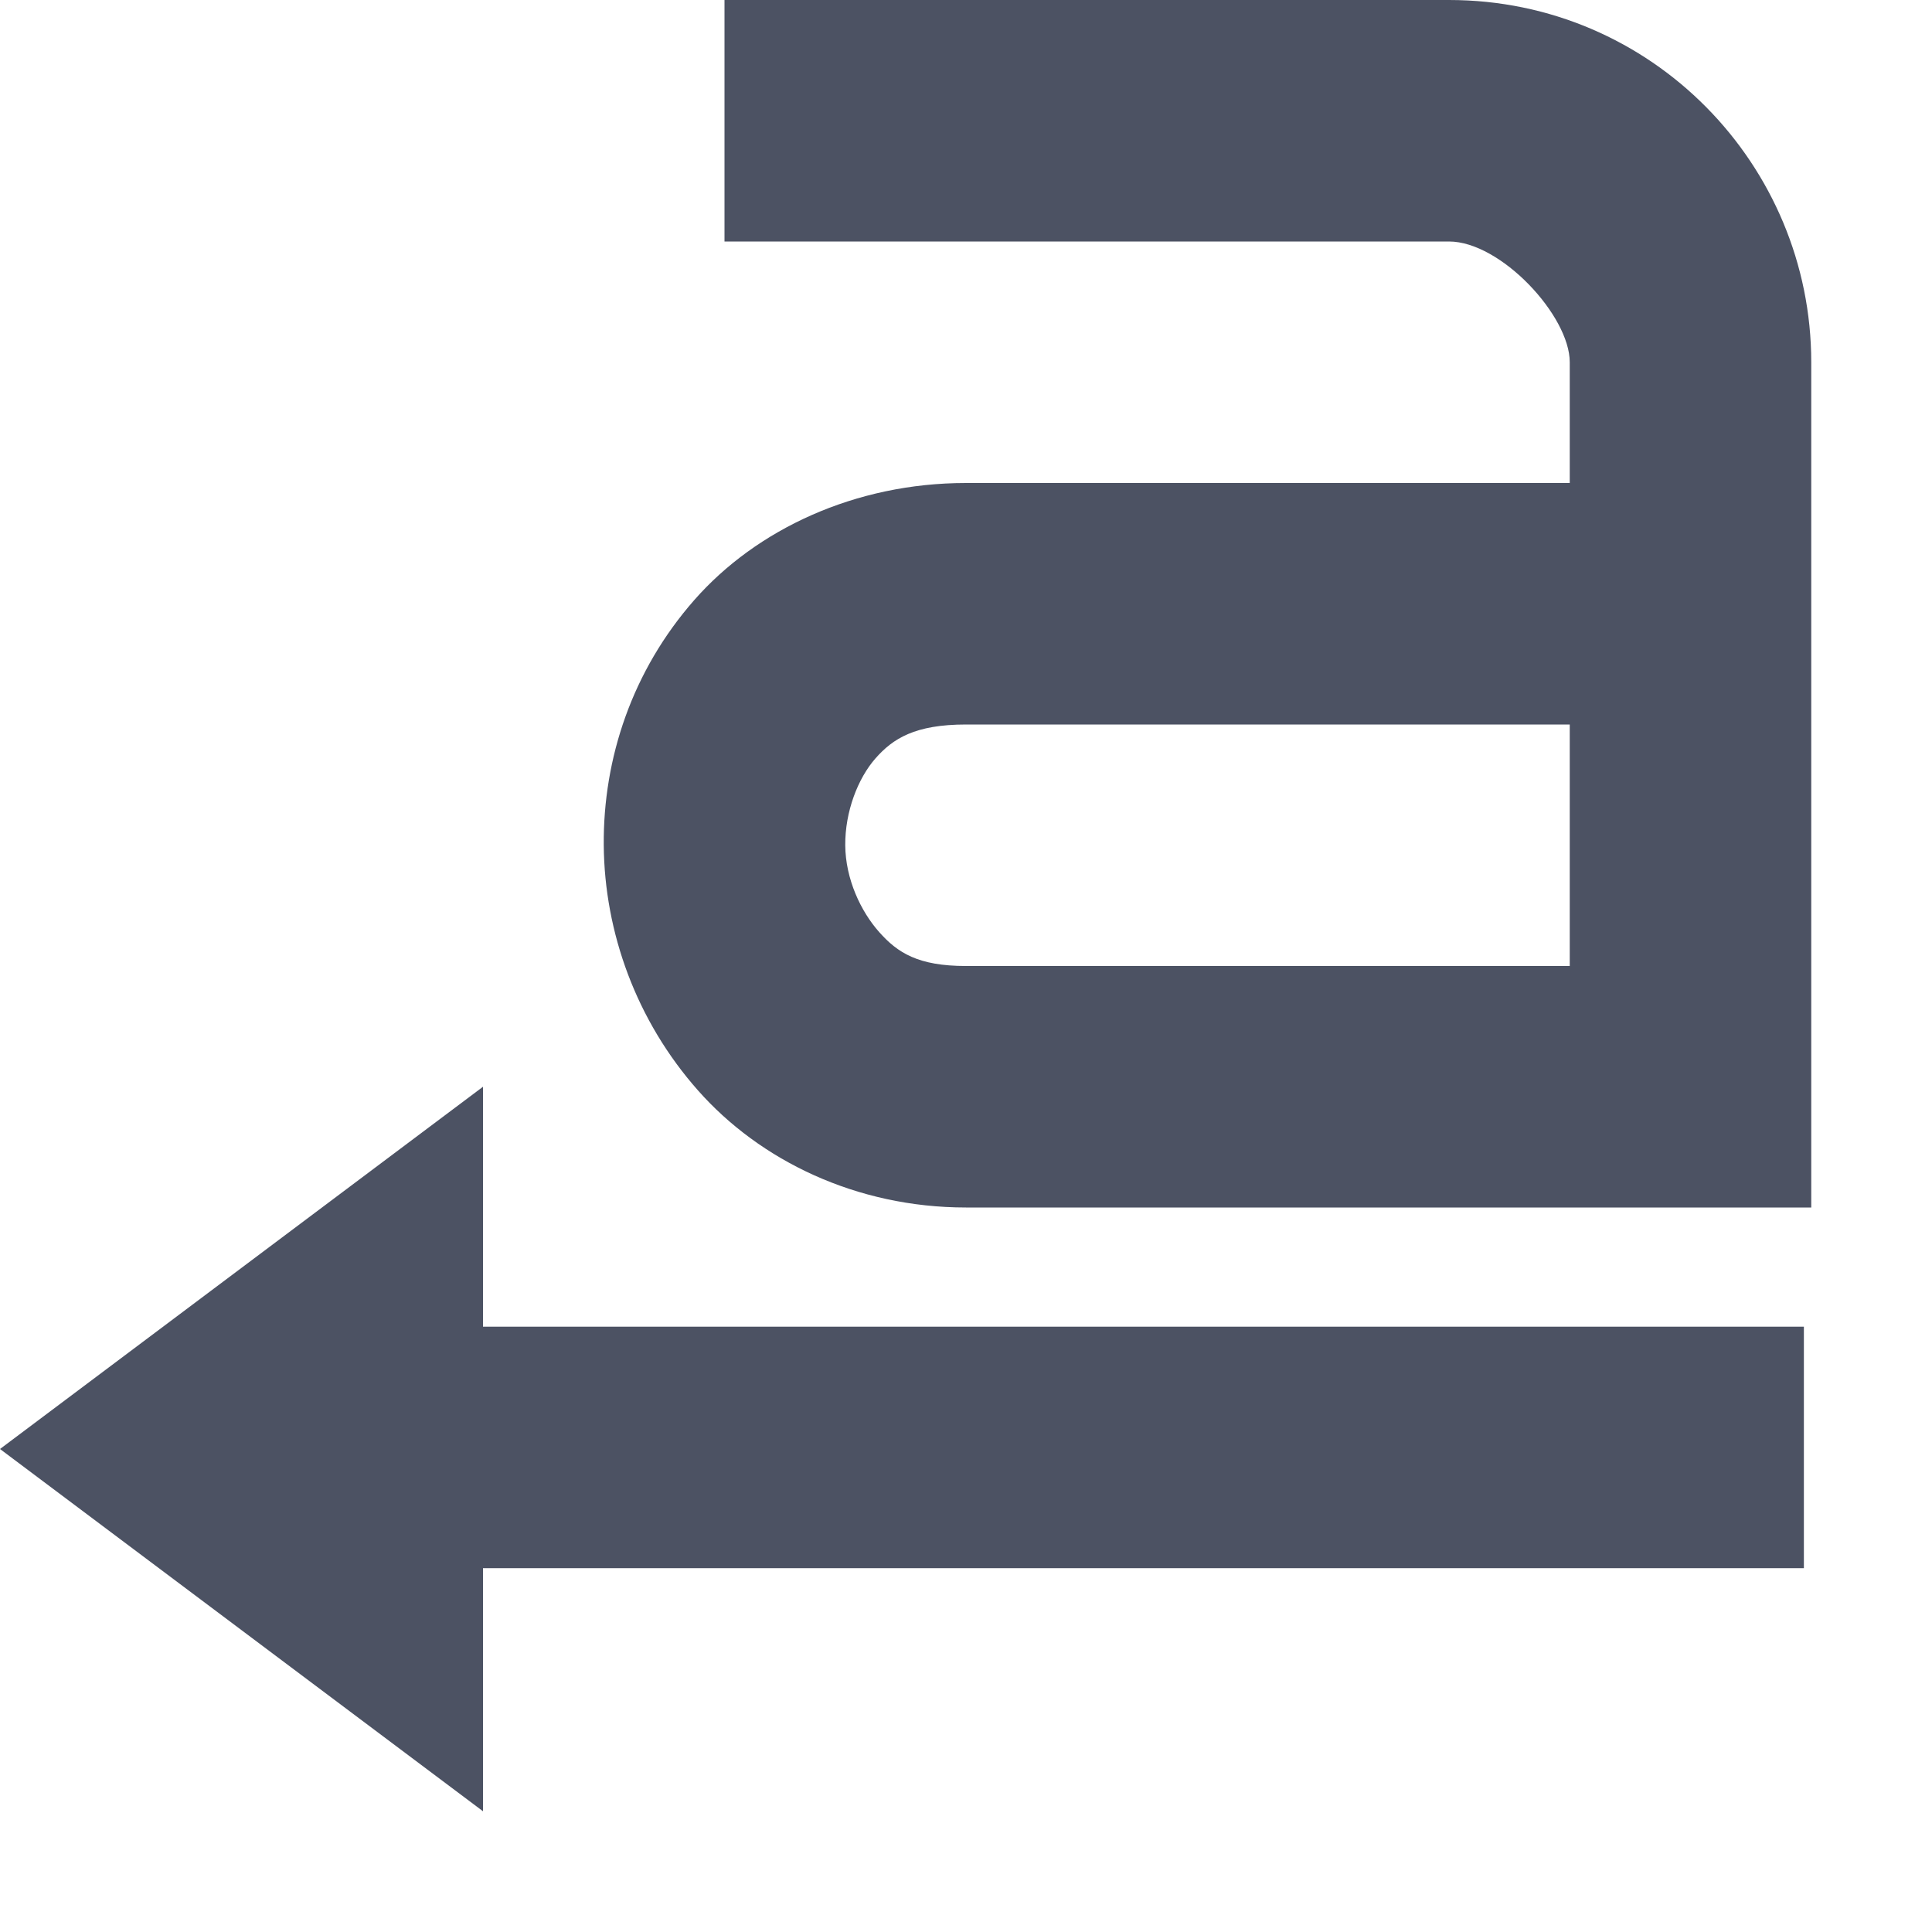 <svg xmlns="http://www.w3.org/2000/svg" width="16" height="16">
    <g fill="#4c5263">
        <path d="M371-15.003v2h6c.428 0 1 .614 1 1v1h-5c-.919 0-1.736.384-2.25.969-.514.585-.756 1.311-.75 2.031.006.721.269 1.453.781 2.031.512.579 1.31.969 2.219.969h5 1 1v-1.062-.938-5c0-1.634-1.32-3-3-3zm2 6h5v2h-5c-.398 0-.567-.11-.719-.281-.152-.171-.279-.439-.281-.719-.002-.279.105-.554.25-.719.145-.165.328-.281.75-.281zM365-3.003l4-3.0 0 6z" transform="translate(-365 15.003)"/>
        <path d="m 367.001,-4.016 v 2 h 12.938 v -2 z" style="line-height:normal;-inkscape-font-specification:Sans;text-indent:0;text-align:start;text-decoration-line:none;text-transform:none;marker:none" color="#000" font-weight="400" font-family="Sans" overflow="visible" transform="translate(-365 15.003)"/>
    </g>
</svg>
